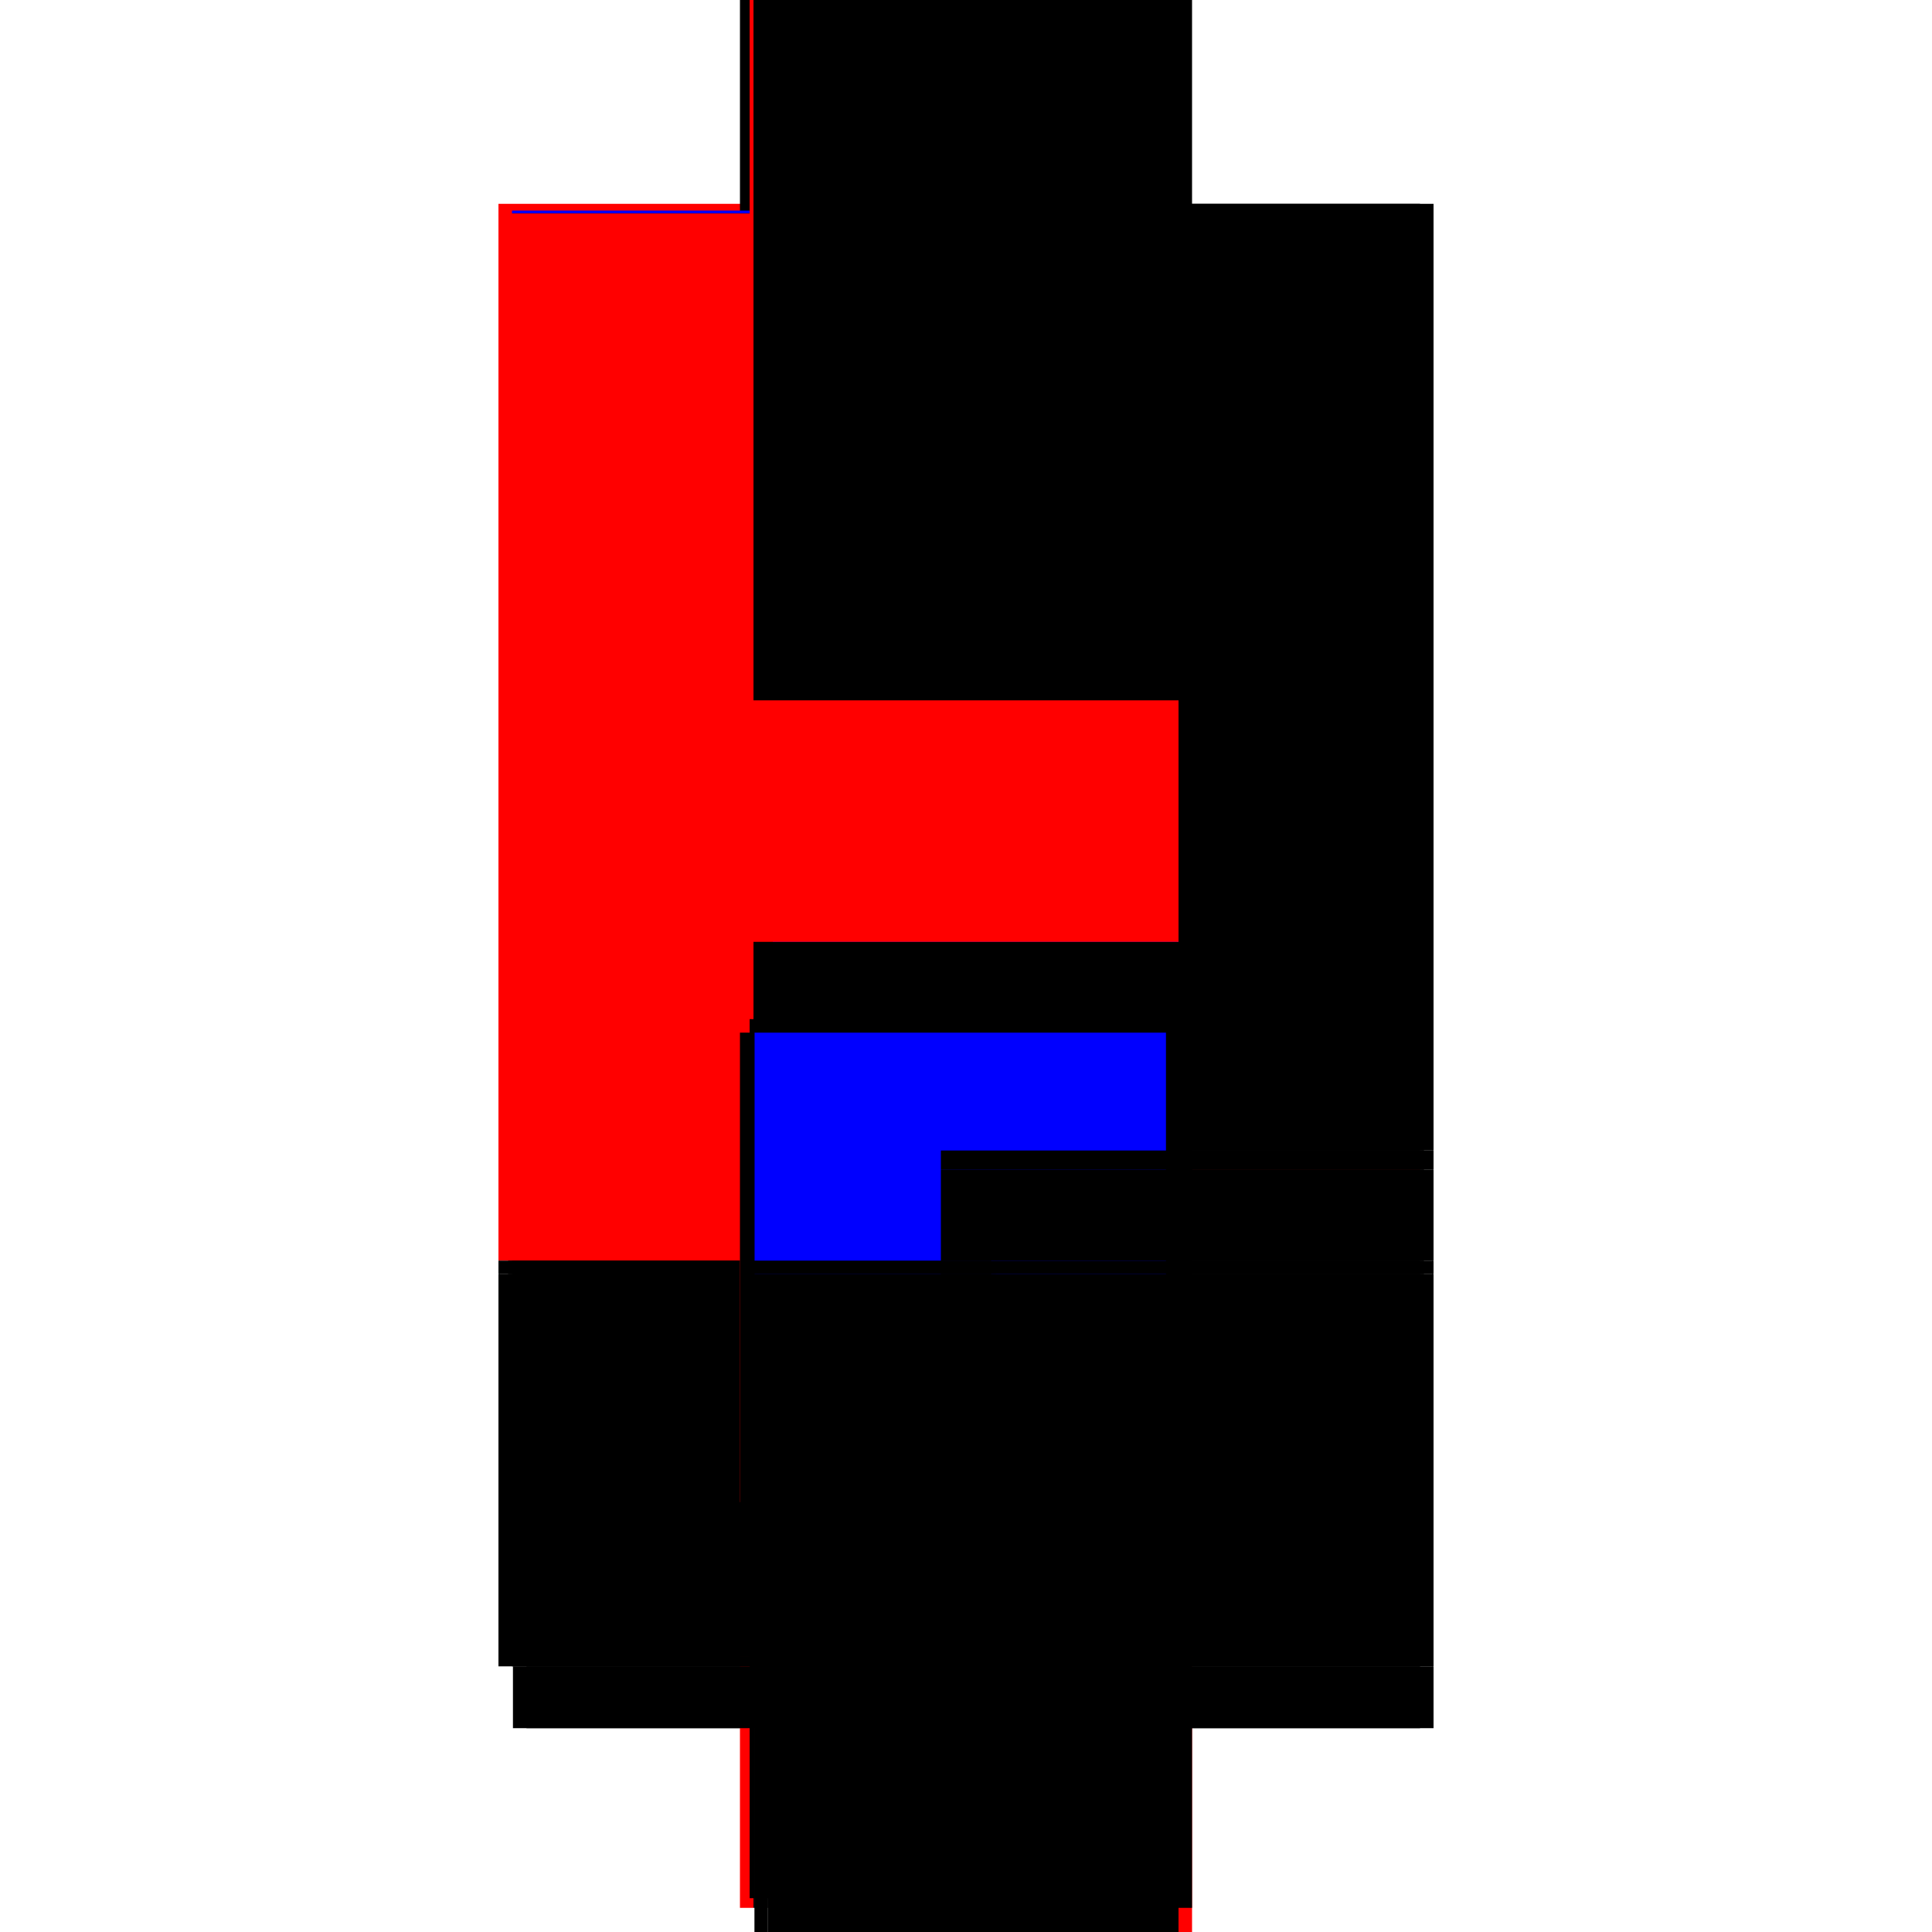 <?xml version="1.0" encoding="utf-8" ?>
<svg xmlns="http://www.w3.org/2000/svg" xmlns:ev="http://www.w3.org/2001/xml-events" xmlns:xlink="http://www.w3.org/1999/xlink" baseProfile="full" height="100%" version="1.1" viewBox="-1,-1,2,2" width="100%">
  <defs>
    <style type="text/css"><![CDATA[.vectorEffectClass {vector-effect: non-scaling-stroke;}]]></style>
  </defs>
  <line class="vectorEffectClass" fill="none" stroke="red" stroke-width="0.5" x1="-0.234" x2="-0.234" y1="0.305" y2="-0.789"/>
  <line class="vectorEffectClass" fill="none" stroke="black" stroke-width="0.5" x1="0.234" x2="0.234" y1="0.191" y2="-0.789"/>
  <line class="vectorEffectClass" fill="none" stroke="red" stroke-width="0.5" x1="-0.22" x2="0.22" y1="-0.789" y2="-0.789"/>
  <line class="vectorEffectClass" fill="none" stroke="black" stroke-width="0.5" x1="-0.22" x2="0.22" y1="-0.775" y2="-0.775"/>
  <line class="vectorEffectClass" fill="none" stroke="black" stroke-width="0.5" x1="-0.22" x2="0.22" y1="-0.031" y2="-0.031"/>
  <line class="vectorEffectClass" fill="none" stroke="black" stroke-width="0.5" x1="-0.22" x2="0.22" y1="0.031" y2="0.031"/>
  <line class="vectorEffectClass" fill="none" stroke="blue" stroke-width="0.5" x1="-0.214" x2="0.22" y1="0.711" y2="0.711"/>
  <line class="vectorEffectClass" fill="none" stroke="black" stroke-width="0.5" x1="-0.205" x2="0.22" y1="0.789" y2="0.789"/>
  <line class="vectorEffectClass" fill="none" stroke="black" stroke-width="0.5" x1="-0.205" x2="0.22" y1="0.725" y2="0.725"/>
  <line class="vectorEffectClass" fill="none" stroke="black" stroke-width="0.5" x1="0.234" x2="0.234" y1="0.725" y2="0.319"/>
  <line class="vectorEffectClass" fill="none" stroke="black" stroke-width="0.5" x1="-0.234" x2="-0.234" y1="0.725" y2="0.319"/>
  <line class="vectorEffectClass" fill="none" stroke="black" stroke-width="0.5" x1="-0.22" x2="-0.22" y1="0.711" y2="0.319"/>
  <line class="vectorEffectClass" fill="none" stroke="blue" stroke-width="0.5" x1="0.22" x2="0.22" y1="0.707" y2="0.319"/>
  <line class="vectorEffectClass" fill="none" stroke="black" stroke-width="0.5" x1="-0.22" x2="-0.22" y1="-0.031" y2="-0.275"/>
  <line class="vectorEffectClass" fill="none" stroke="black" stroke-width="0.5" x1="0.22" x2="0.22" y1="-0.031" y2="-0.275"/>
  <line class="vectorEffectClass" fill="none" stroke="blue" stroke-width="0.5" x1="-0.22" x2="-0.22" y1="-0.301" y2="-0.525"/>
  <line class="vectorEffectClass" fill="none" stroke="black" stroke-width="0.5" x1="0.22" x2="0.22" y1="-0.289" y2="-0.525"/>
  <line class="vectorEffectClass" fill="none" stroke="black" stroke-width="0.5" x1="-0.22" x2="-0.22" y1="-0.539" y2="-0.775"/>
  <line class="vectorEffectClass" fill="none" stroke="black" stroke-width="0.5" x1="0.22" x2="0.22" y1="-0.539" y2="-0.775"/>
  <line class="vectorEffectClass" fill="none" stroke="black" stroke-width="0.5" x1="-0.22" x2="-0.22" y1="0.191" y2="0.031"/>
  <line class="vectorEffectClass" fill="none" stroke="black" stroke-width="0.5" x1="0.22" x2="0.22" y1="0.191" y2="0.031"/>
  <line class="vectorEffectClass" fill="none" stroke="black" stroke-width="0.5" x1="0.234" x2="0.234" y1="0.305" y2="0.211"/>
  <line class="vectorEffectClass" fill="none" stroke="black" stroke-width="0.5" x1="-0.22" x2="-0.22" y1="0.305" y2="0.225"/>
  <line class="vectorEffectClass" fill="none" stroke="black" stroke-width="0.5" x1="0.22" x2="0.22" y1="0.305" y2="0.225"/>
  <line class="vectorEffectClass" fill="none" stroke="black" stroke-width="0.5" x1="-0.219" x2="-0.219" y1="0.789" y2="0.725"/>
  <line class="vectorEffectClass" fill="none" stroke="black" stroke-width="0.5" x1="0.234" x2="0.234" y1="0.789" y2="0.725"/>
  <line class="vectorEffectClass" fill="none" stroke="blue" stroke-width="0.5" x1="-0.22" x2="-0.22" y1="0.031" y2="-0.015"/>
  <line class="vectorEffectClass" fill="none" stroke="red" stroke-width="0.5" x1="0.22" x2="0.22" y1="0.031" y2="-0.031"/>
  <line class="vectorEffectClass" fill="none" stroke="black" stroke-width="0.5" x1="0.234" x2="0.234" y1="0.211" y2="0.191"/>
  <line class="vectorEffectClass" fill="none" stroke="black" stroke-width="0.5" x1="-0.22" x2="-0.22" y1="0.211" y2="0.191"/>
  <line class="vectorEffectClass" fill="none" stroke="black" stroke-width="0.5" x1="0.22" x2="0.22" y1="0.211" y2="0.191"/>
  <line class="vectorEffectClass" fill="none" stroke="black" stroke-width="0.5" x1="-0.219" x2="-0.205" y1="0.789" y2="0.789"/>
  <line class="vectorEffectClass" fill="none" stroke="red" stroke-width="0.5" x1="0.22" x2="0.234" y1="0.789" y2="0.789"/>
  <line class="vectorEffectClass" fill="none" stroke="black" stroke-width="0.5" x1="-0.234" x2="-0.234" y1="0.319" y2="0.305"/>
  <line class="vectorEffectClass" fill="none" stroke="black" stroke-width="0.5" x1="-0.234" x2="-0.22" y1="-0.789" y2="-0.789"/>
  <line class="vectorEffectClass" fill="none" stroke="red" stroke-width="0.5" x1="-0.234" x2="-0.22" y1="0.725" y2="0.725"/>
  <line class="vectorEffectClass" fill="none" stroke="black" stroke-width="0.5" x1="0.22" x2="0.234" y1="-0.789" y2="-0.789"/>
  <line class="vectorEffectClass" fill="none" stroke="black" stroke-width="0.5" x1="0.234" x2="0.234" y1="0.319" y2="0.305"/>
  <line class="vectorEffectClass" fill="none" stroke="black" stroke-width="0.5" x1="0.22" x2="0.234" y1="0.725" y2="0.725"/>
  <line class="vectorEffectClass" fill="none" stroke="black" stroke-width="0.5" x1="-0.22" x2="-0.22" y1="0.319" y2="0.305"/>
  <line class="vectorEffectClass" fill="none" stroke="black" stroke-width="0.5" x1="0.22" x2="0.22" y1="0.319" y2="0.305"/>
  <line class="vectorEffectClass" fill="none" stroke="black" stroke-width="0.5" x1="-0.219" x2="-0.205" y1="0.725" y2="0.725"/>
  <line class="vectorEffectClass" fill="none" stroke="blue" stroke-width="0.5" x1="-0.22" x2="-0.22" y1="0.225" y2="0.221"/>
  <line class="vectorEffectClass" fill="none" stroke="blue" stroke-width="0.5" x1="-0.22" x2="-0.22" y1="-0.525" y2="-0.528"/>
  <line class="vectorEffectClass" fill="none" stroke="black" stroke-width="0.5" x1="0.22" x2="0.22" y1="-0.525" y2="-0.539"/>
  <line class="vectorEffectClass" fill="none" stroke="red" stroke-width="0.5" x1="0.22" x2="0.22" y1="0.225" y2="0.211"/>
  <line class="vectorEffectClass" fill="none" stroke="blue" stroke-width="0.5" x1="-0.22" x2="-0.22" y1="-0.275" y2="-0.281"/>
  <line class="vectorEffectClass" fill="none" stroke="black" stroke-width="0.5" x1="0.22" x2="0.22" y1="-0.275" y2="-0.289"/>
  <line class="vectorEffectClass" fill="none" stroke="blue" stroke-width="0.5" x1="-0.22" x2="-0.22" y1="-0.779" y2="-0.782"/>
  <line class="vectorEffectClass" fill="none" stroke="black" stroke-width="0.5" x1="0.22" x2="0.22" y1="-0.779" y2="-0.789"/>
  <line class="vectorEffectClass" fill="none" stroke="black" stroke-width="0.5" x1="-0.22" x2="-0.22" y1="0.725" y2="0.715"/>
  <line class="vectorEffectClass" fill="none" stroke="black" stroke-width="0.5" x1="0.22" x2="0.22" y1="0.725" y2="0.715"/>
  <line class="vectorEffectClass" fill="none" stroke="black" stroke-width="0.5" x1="-0.22" x2="-0.22" y1="-0.775" y2="-0.779"/>
  <line class="vectorEffectClass" fill="none" stroke="black" stroke-width="0.5" x1="0.22" x2="0.22" y1="-0.775" y2="-0.779"/>
  <line class="vectorEffectClass" fill="none" stroke="black" stroke-width="0.5" x1="-0.22" x2="-0.22" y1="0.715" y2="0.711"/>
  <line class="vectorEffectClass" fill="none" stroke="black" stroke-width="0.5" x1="0.22" x2="0.22" y1="0.715" y2="0.711"/>
  <line class="vectorEffectClass" fill="none" stroke="black" stroke-width="0.5" x1="-0.22" x2="-0.219" y1="0.711" y2="0.711"/>
  <line class="vectorEffectClass" fill="none" stroke="black" stroke-width="0.5" x1="-0.22" x2="-0.219" y1="0.725" y2="0.725"/>
  <line class="vectorEffectClass" fill="none" stroke="red" stroke-dasharray="5.0 5.0" stroke-width="0.5" x1="-0.224" x2="-0.224" y1="0.305" y2="-0.779"/>
  <line class="vectorEffectClass" fill="none" stroke="black" stroke-dasharray="5.0 5.0" stroke-width="0.5" x1="0.224" x2="0.224" y1="0.191" y2="-0.779"/>
  <line class="vectorEffectClass" fill="none" stroke="black" stroke-dasharray="5.0 5.0" stroke-width="0.5" x1="-0.22" x2="0.22" y1="0.305" y2="0.305"/>
  <line class="vectorEffectClass" fill="none" stroke="black" stroke-dasharray="5.0 5.0" stroke-width="0.5" x1="-0.22" x2="0.22" y1="-0.779" y2="-0.779"/>
  <line class="vectorEffectClass" fill="none" stroke="black" stroke-dasharray="5.0 5.0" stroke-width="0.5" x1="-0.22" x2="0.22" y1="0.191" y2="0.191"/>
  <line class="vectorEffectClass" fill="none" stroke="blue" stroke-dasharray="5.0 5.0" stroke-width="0.5" x1="-0.2" x2="0.22" y1="0.211" y2="0.211"/>
  <line class="vectorEffectClass" fill="none" stroke="black" stroke-dasharray="5.0 5.0" stroke-width="0.5" x1="-0.22" x2="0.22" y1="0.225" y2="0.225"/>
  <line class="vectorEffectClass" fill="none" stroke="black" stroke-dasharray="5.0 5.0" stroke-width="0.5" x1="-0.22" x2="0.22" y1="-0.289" y2="-0.289"/>
  <line class="vectorEffectClass" fill="none" stroke="red" stroke-dasharray="5.0 5.0" stroke-width="0.5" x1="-0.22" x2="0.22" y1="-0.275" y2="-0.275"/>
  <line class="vectorEffectClass" fill="none" stroke="black" stroke-dasharray="5.0 5.0" stroke-width="0.5" x1="-0.22" x2="0.22" y1="-0.539" y2="-0.539"/>
  <line class="vectorEffectClass" fill="none" stroke="black" stroke-dasharray="5.0 5.0" stroke-width="0.5" x1="-0.22" x2="0.22" y1="-0.525" y2="-0.525"/>
  <line class="vectorEffectClass" fill="none" stroke="blue" stroke-dasharray="5.0 5.0" stroke-width="0.5" x1="-0.219" x2="0.207" y1="0.319" y2="0.319"/>
  <line class="vectorEffectClass" fill="none" stroke="black" stroke-dasharray="5.0 5.0" stroke-width="0.5" x1="-0.219" x2="0.22" y1="0.715" y2="0.715"/>
  <line class="vectorEffectClass" fill="none" stroke="black" stroke-dasharray="5.0 5.0" stroke-width="0.5" x1="-0.224" x2="-0.224" y1="0.715" y2="0.319"/>
  <line class="vectorEffectClass" fill="none" stroke="black" stroke-dasharray="5.0 5.0" stroke-width="0.5" x1="0.224" x2="0.224" y1="0.715" y2="0.319"/>
  <line class="vectorEffectClass" fill="none" stroke="black" stroke-dasharray="5.0 5.0" stroke-width="0.5" x1="-0.219" x2="-0.219" y1="0.711" y2="0.319"/>
  <line class="vectorEffectClass" fill="none" stroke="black" stroke-dasharray="5.0 5.0" stroke-width="0.5" x1="0.224" x2="0.224" y1="0.305" y2="0.211"/>
  <line class="vectorEffectClass" fill="none" stroke="black" stroke-dasharray="5.0 5.0" stroke-width="0.5" x1="0.22" x2="0.22" y1="0.789" y2="0.725"/>
  <line class="vectorEffectClass" fill="none" stroke="black" stroke-dasharray="5.0 5.0" stroke-width="0.5" x1="-0.205" x2="-0.205" y1="0.789" y2="0.725"/>
  <line class="vectorEffectClass" fill="none" stroke="black" stroke-dasharray="5.0 5.0" stroke-width="0.5" x1="0.224" x2="0.224" y1="0.211" y2="0.191"/>
  <line class="vectorEffectClass" fill="none" stroke="black" stroke-dasharray="5.0 5.0" stroke-width="0.5" x1="-0.224" x2="-0.224" y1="0.319" y2="0.305"/>
  <line class="vectorEffectClass" fill="none" stroke="black" stroke-dasharray="5.0 5.0" stroke-width="0.5" x1="0.224" x2="0.224" y1="0.319" y2="0.305"/>
  <line class="vectorEffectClass" fill="none" stroke="red" stroke-dasharray="5.0 5.0" stroke-width="0.5" x1="-0.234" x2="-0.224" y1="0.305" y2="0.305"/>
  <line class="vectorEffectClass" fill="none" stroke="black" stroke-dasharray="5.0 5.0" stroke-width="0.5" x1="-0.234" x2="-0.224" y1="0.319" y2="0.319"/>
  <line class="vectorEffectClass" fill="none" stroke="black" stroke-dasharray="5.0 5.0" stroke-width="0.5" x1="0.224" x2="0.234" y1="0.305" y2="0.305"/>
  <line class="vectorEffectClass" fill="none" stroke="black" stroke-dasharray="5.0 5.0" stroke-width="0.5" x1="0.224" x2="0.234" y1="0.319" y2="0.319"/>
  <line class="vectorEffectClass" fill="none" stroke="black" stroke-dasharray="5.0 5.0" stroke-width="0.5" x1="-0.219" x2="-0.219" y1="0.725" y2="0.715"/>
  <line class="vectorEffectClass" fill="none" stroke="black" stroke-dasharray="5.0 5.0" stroke-width="0.5" x1="0.224" x2="0.234" y1="0.191" y2="0.191"/>
  <line class="vectorEffectClass" fill="none" stroke="black" stroke-dasharray="5.0 5.0" stroke-width="0.5" x1="0.224" x2="0.234" y1="0.211" y2="0.211"/>
  <line class="vectorEffectClass" fill="none" stroke="black" stroke-dasharray="5.0 5.0" stroke-width="0.5" x1="-0.224" x2="-0.22" y1="0.305" y2="0.305"/>
  <line class="vectorEffectClass" fill="none" stroke="black" stroke-dasharray="5.0 5.0" stroke-width="0.5" x1="-0.224" x2="-0.22" y1="0.319" y2="0.319"/>
  <line class="vectorEffectClass" fill="none" stroke="red" stroke-dasharray="5.0 5.0" stroke-width="0.5" x1="-0.224" x2="-0.22" y1="-0.779" y2="-0.779"/>
  <line class="vectorEffectClass" fill="none" stroke="black" stroke-dasharray="5.0 5.0" stroke-width="0.5" x1="0.22" x2="0.224" y1="-0.779" y2="-0.779"/>
  <line class="vectorEffectClass" fill="none" stroke="black" stroke-dasharray="5.0 5.0" stroke-width="0.5" x1="0.22" x2="0.224" y1="0.305" y2="0.305"/>
  <line class="vectorEffectClass" fill="none" stroke="black" stroke-dasharray="5.0 5.0" stroke-width="0.5" x1="0.22" x2="0.224" y1="0.319" y2="0.319"/>
  <line class="vectorEffectClass" fill="none" stroke="black" stroke-dasharray="5.0 5.0" stroke-width="0.5" x1="-0.219" x2="-0.219" y1="0.715" y2="0.711"/>
  <line class="vectorEffectClass" fill="none" stroke="black" stroke-dasharray="5.0 5.0" stroke-width="0.5" x1="-0.224" x2="-0.22" y1="0.715" y2="0.715"/>
  <line class="vectorEffectClass" fill="none" stroke="black" stroke-dasharray="5.0 5.0" stroke-width="0.5" x1="0.22" x2="0.224" y1="0.715" y2="0.715"/>
  <line class="vectorEffectClass" fill="none" stroke="black" stroke-dasharray="5.0 5.0" stroke-width="0.5" x1="0.22" x2="0.224" y1="0.191" y2="0.191"/>
  <line class="vectorEffectClass" fill="none" stroke="black" stroke-dasharray="5.0 5.0" stroke-width="0.5" x1="0.22" x2="0.224" y1="0.211" y2="0.211"/>
  <line class="vectorEffectClass" fill="none" stroke="black" stroke-dasharray="5.0 5.0" stroke-width="0.5" x1="-0.22" x2="-0.219" y1="0.319" y2="0.319"/>
  <line class="vectorEffectClass" fill="none" stroke="black" stroke-dasharray="5.0 5.0" stroke-width="0.5" x1="-0.22" x2="-0.219" y1="0.715" y2="0.715"/>
</svg>
